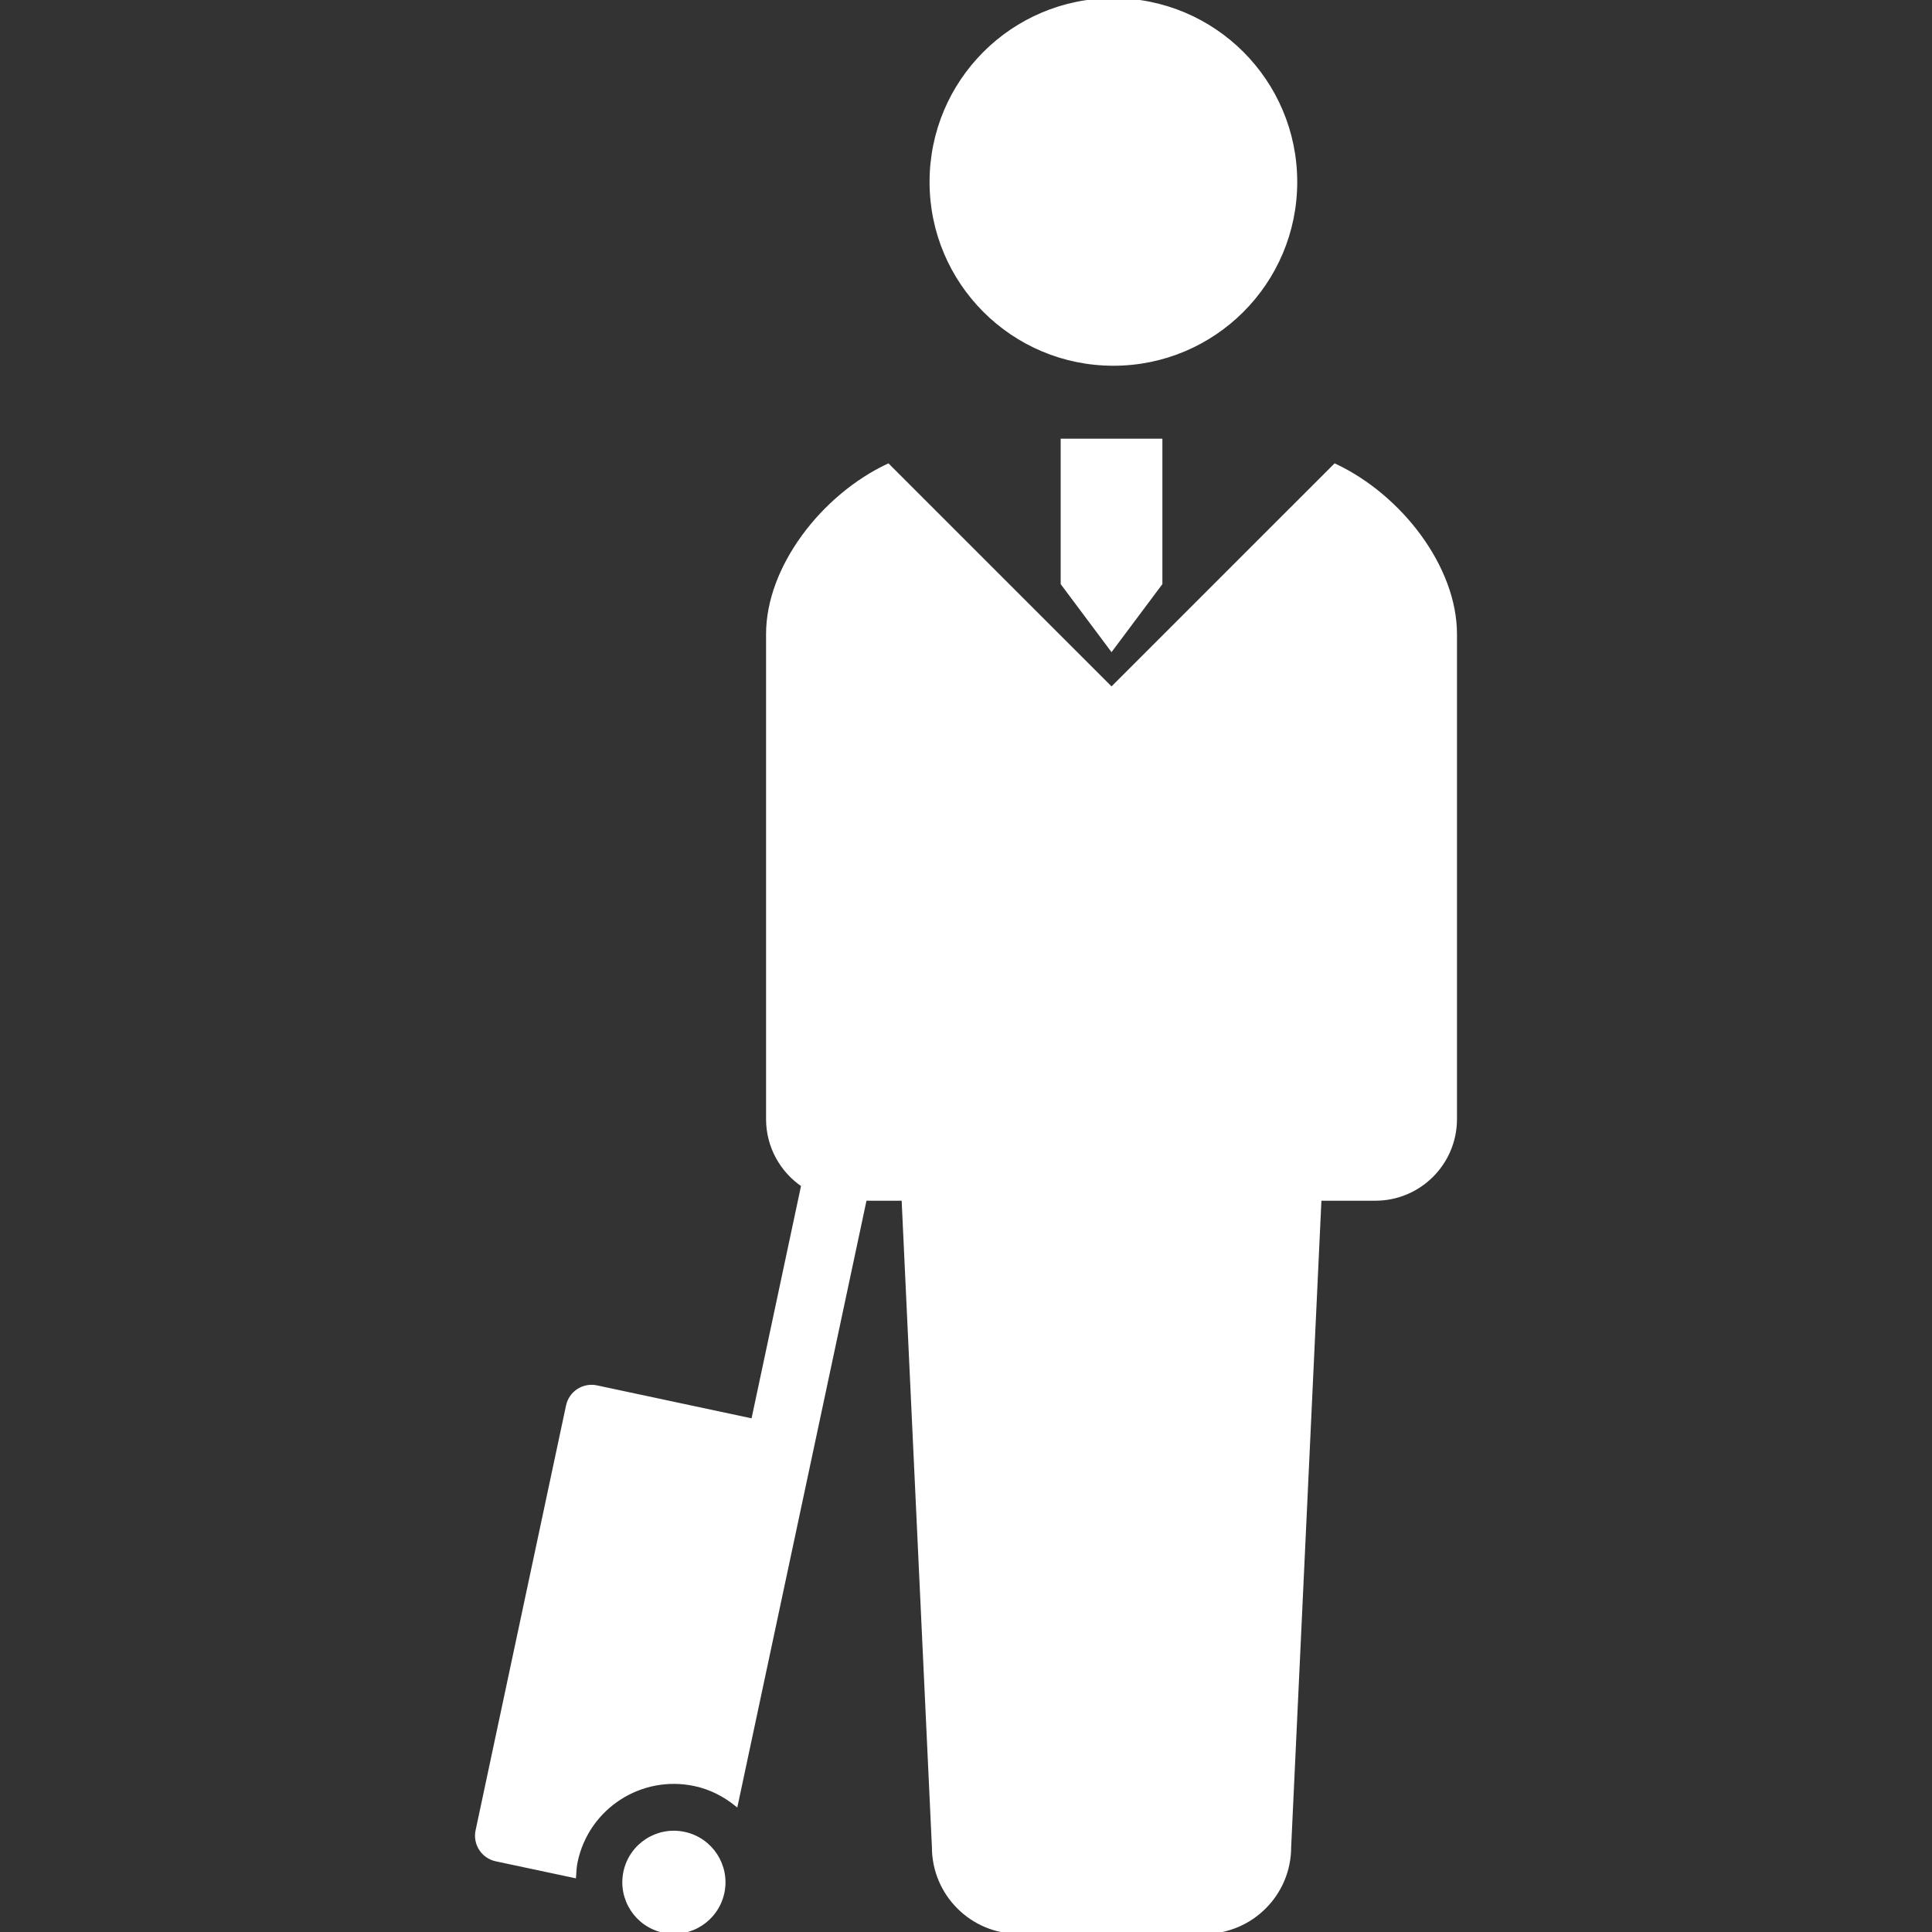 <!DOCTYPE svg PUBLIC "-//W3C//DTD SVG 1.1//EN" "http://www.w3.org/Graphics/SVG/1.1/DTD/svg11.dtd">
<!-- Uploaded to: SVG Repo, www.svgrepo.com, Transformed by: SVG Repo Mixer Tools -->
<svg height="800px" width="800px" version="1.1" id="_x32_" xmlns="http://www.w3.org/2000/svg" xmlns:xlink="http://www.w3.org/1999/xlink" viewBox="0 0 512 512" xml:space="preserve" fill="#ffffff" stroke="#ffffff">
<rect x="0" y="0" width="512" height="512" fill="#333333" stroke="none"/>
<g id="SVGRepo_bgCarrier" stroke-width="0"/>
<g id="SVGRepo_tracerCarrier" stroke-linecap="round" stroke-linejoin="round"/>
<g id="SVGRepo_iconCarrier"> <style type="text/css"> .st0{fill:#ffffff;} </style> <g> <path class="st0" d="M353.793,123.39l-59.228,59.22l-59.228-59.22c-17.226,8.114-31.823,26.963-31.823,44.665V296.56 c0,7.294,3.696,13.727,9.318,17.529l-13.276,62.376l-41.444-8.835c-3.483-0.738-6.884,1.467-7.622,4.958l-23.963,112.564 c-0.738,3.467,1.467,6.884,4.95,7.622l20.693,4.401c0.082-1.286,0.148-2.581,0.426-3.876c3.049-14.366,17.169-23.52,31.527-20.463 c4.172,0.893,7.828,2.786,10.949,5.278l19.563-91.88l14.588-68.53c1.311,0,3.852,0,10.203,0l8.04,171.792 c0,12.425,10.08,22.504,22.512,22.504c5.245,0,14.916,0,24.586,0c9.679,0,19.35,0,24.595,0c12.424,0,22.513-10.08,22.513-22.504 l8.04-171.792c14.76,0,9.015,0,14.76,0c11.687,0,21.144-9.474,21.144-21.144V168.055 C385.624,150.353,371.028,131.504,353.793,123.39z"/> <path class="st0" d="M295.065,96.427c26.635,0,48.214-21.587,48.214-48.205C343.279,21.57,321.7,0,295.065,0 c-26.643,0-48.222,21.57-48.222,48.222C246.843,74.84,268.421,96.427,295.065,96.427z"/> <polygon class="st0" points="281.591,116.752 281.591,154.631 294.565,171.989 307.546,154.631 307.546,116.752 294.565,116.752 "/> <path class="st0" d="M181.328,485.955c-7.113-1.524-14.104,3.016-15.62,10.13c-1.508,7.113,3.025,14.104,10.146,15.62 c7.106,1.524,14.096-3.025,15.62-10.138C192.982,494.462,188.442,487.463,181.328,485.955z"/> </g> </g>
</svg>